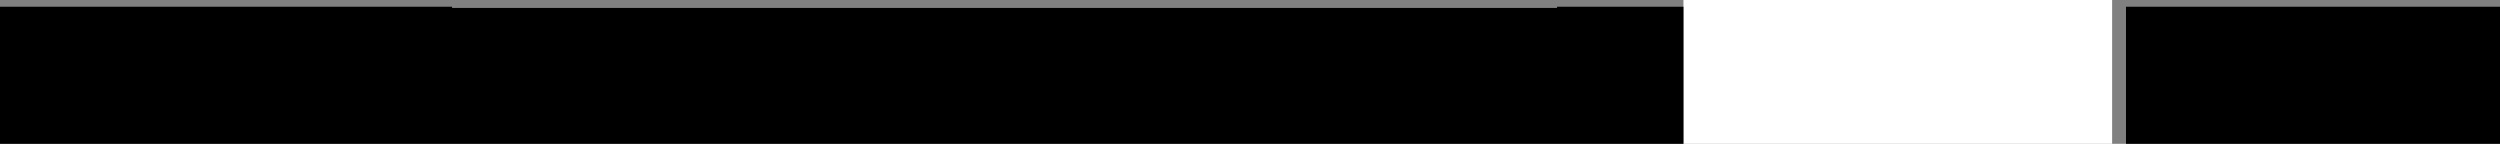 <?xml version="1.0" encoding="UTF-8" standalone="no"?>
<svg xmlns:xlink="http://www.w3.org/1999/xlink" height="18.15px" width="315.5px" xmlns="http://www.w3.org/2000/svg">
  <rect width="100%" height="100%" fill="#808080" stroke="none"/>
  <g transform="matrix(1.0, 0.0, 0.0, 1.0, 175.35, -57.85)">
    <path d="M37.1 58.7 L37.1 57.85 91.2 57.85 91.2 76.0 37.1 76.0 37.1 58.7" fill="#ffffff" fill-rule="evenodd" stroke="none"/>
    <path d="M37.1 76.0 L-175.35 76.0 -175.35 58.7 -118.3 58.7 -118.3 58.85 21.15 58.85 21.15 58.7 37.1 58.7 37.1 76.0 M92.95 76.0 L92.95 58.7 140.15 58.7 140.15 76.0 92.95 76.0" fill="#000000" fill-rule="evenodd" stroke="none"/>
  </g>
</svg>
